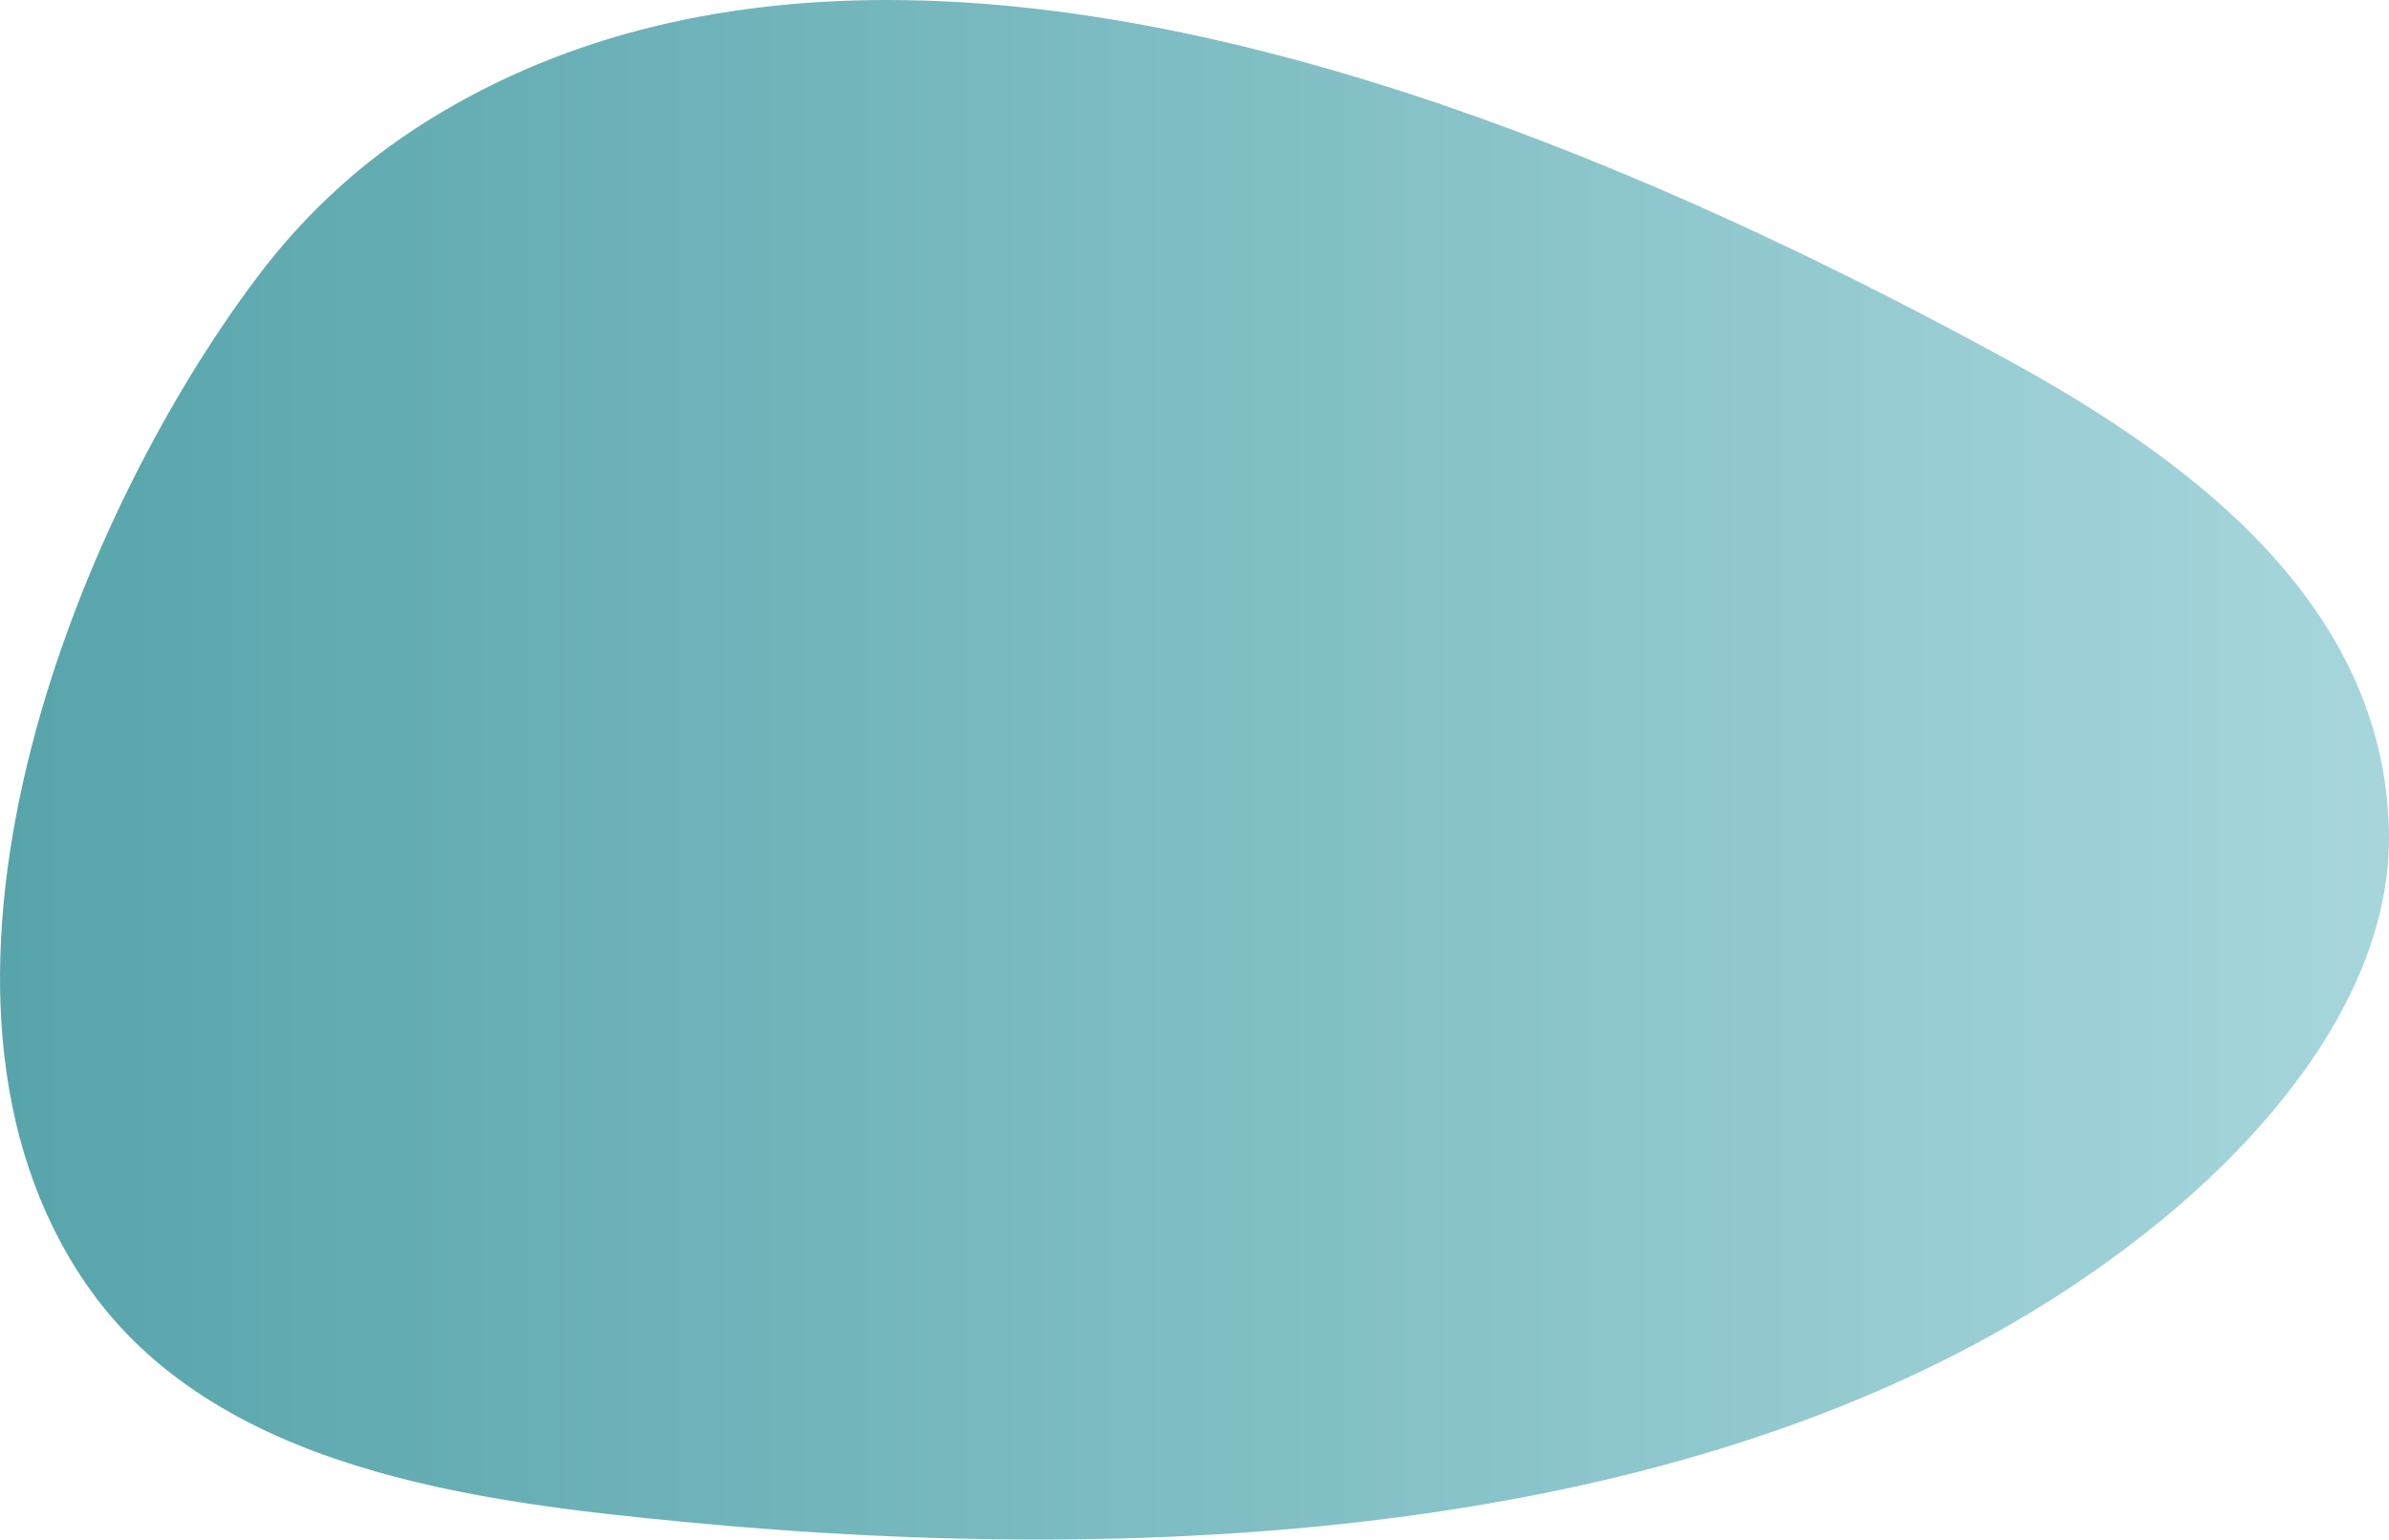 <?xml version="1.0" encoding="UTF-8"?><svg id="Layer_2" xmlns="http://www.w3.org/2000/svg" xmlns:xlink="http://www.w3.org/1999/xlink" viewBox="0 0 299.27 192.91"><defs><style>.cls-1{fill:url(#linear-gradient);}.cls-1,.cls-2{stroke-width:0px;}.cls-2{fill:none;}.cls-3{clip-path:url(#clippath);}</style><clipPath id="clippath"><path class="cls-2" d="m51.78,16.28c-7.59,4.98-14.17,11.28-19.56,18.45C8.72,65.94-14.06,124.67,10.76,160.85c16.03,23.37,48.77,27.34,75.02,29.86,61.39,5.89,136.79,2.09,185.37-38.13,14.32-11.86,28.58-29.29,28.11-48.57-.68-28.28-24.67-46.31-47.99-59.04C213.39,24.29,159.81,0,111.13,0c-21.3,0-41.65,4.65-59.36,16.28"/></clipPath><linearGradient id="linear-gradient" x1="-513.71" y1="920.72" x2="-512.71" y2="920.72" gradientTransform="translate(153736.67 275642.24) scale(299.27 -299.27)" gradientUnits="userSpaceOnUse"><stop offset="0" stop-color="#56a4aa"/><stop offset="1" stop-color="#a6d6dc"/></linearGradient></defs><g id="Layer_1-2"><g class="cls-3"><rect class="cls-1" x="-14.06" y="0" width="313.78" height="196.61"/></g></g></svg>